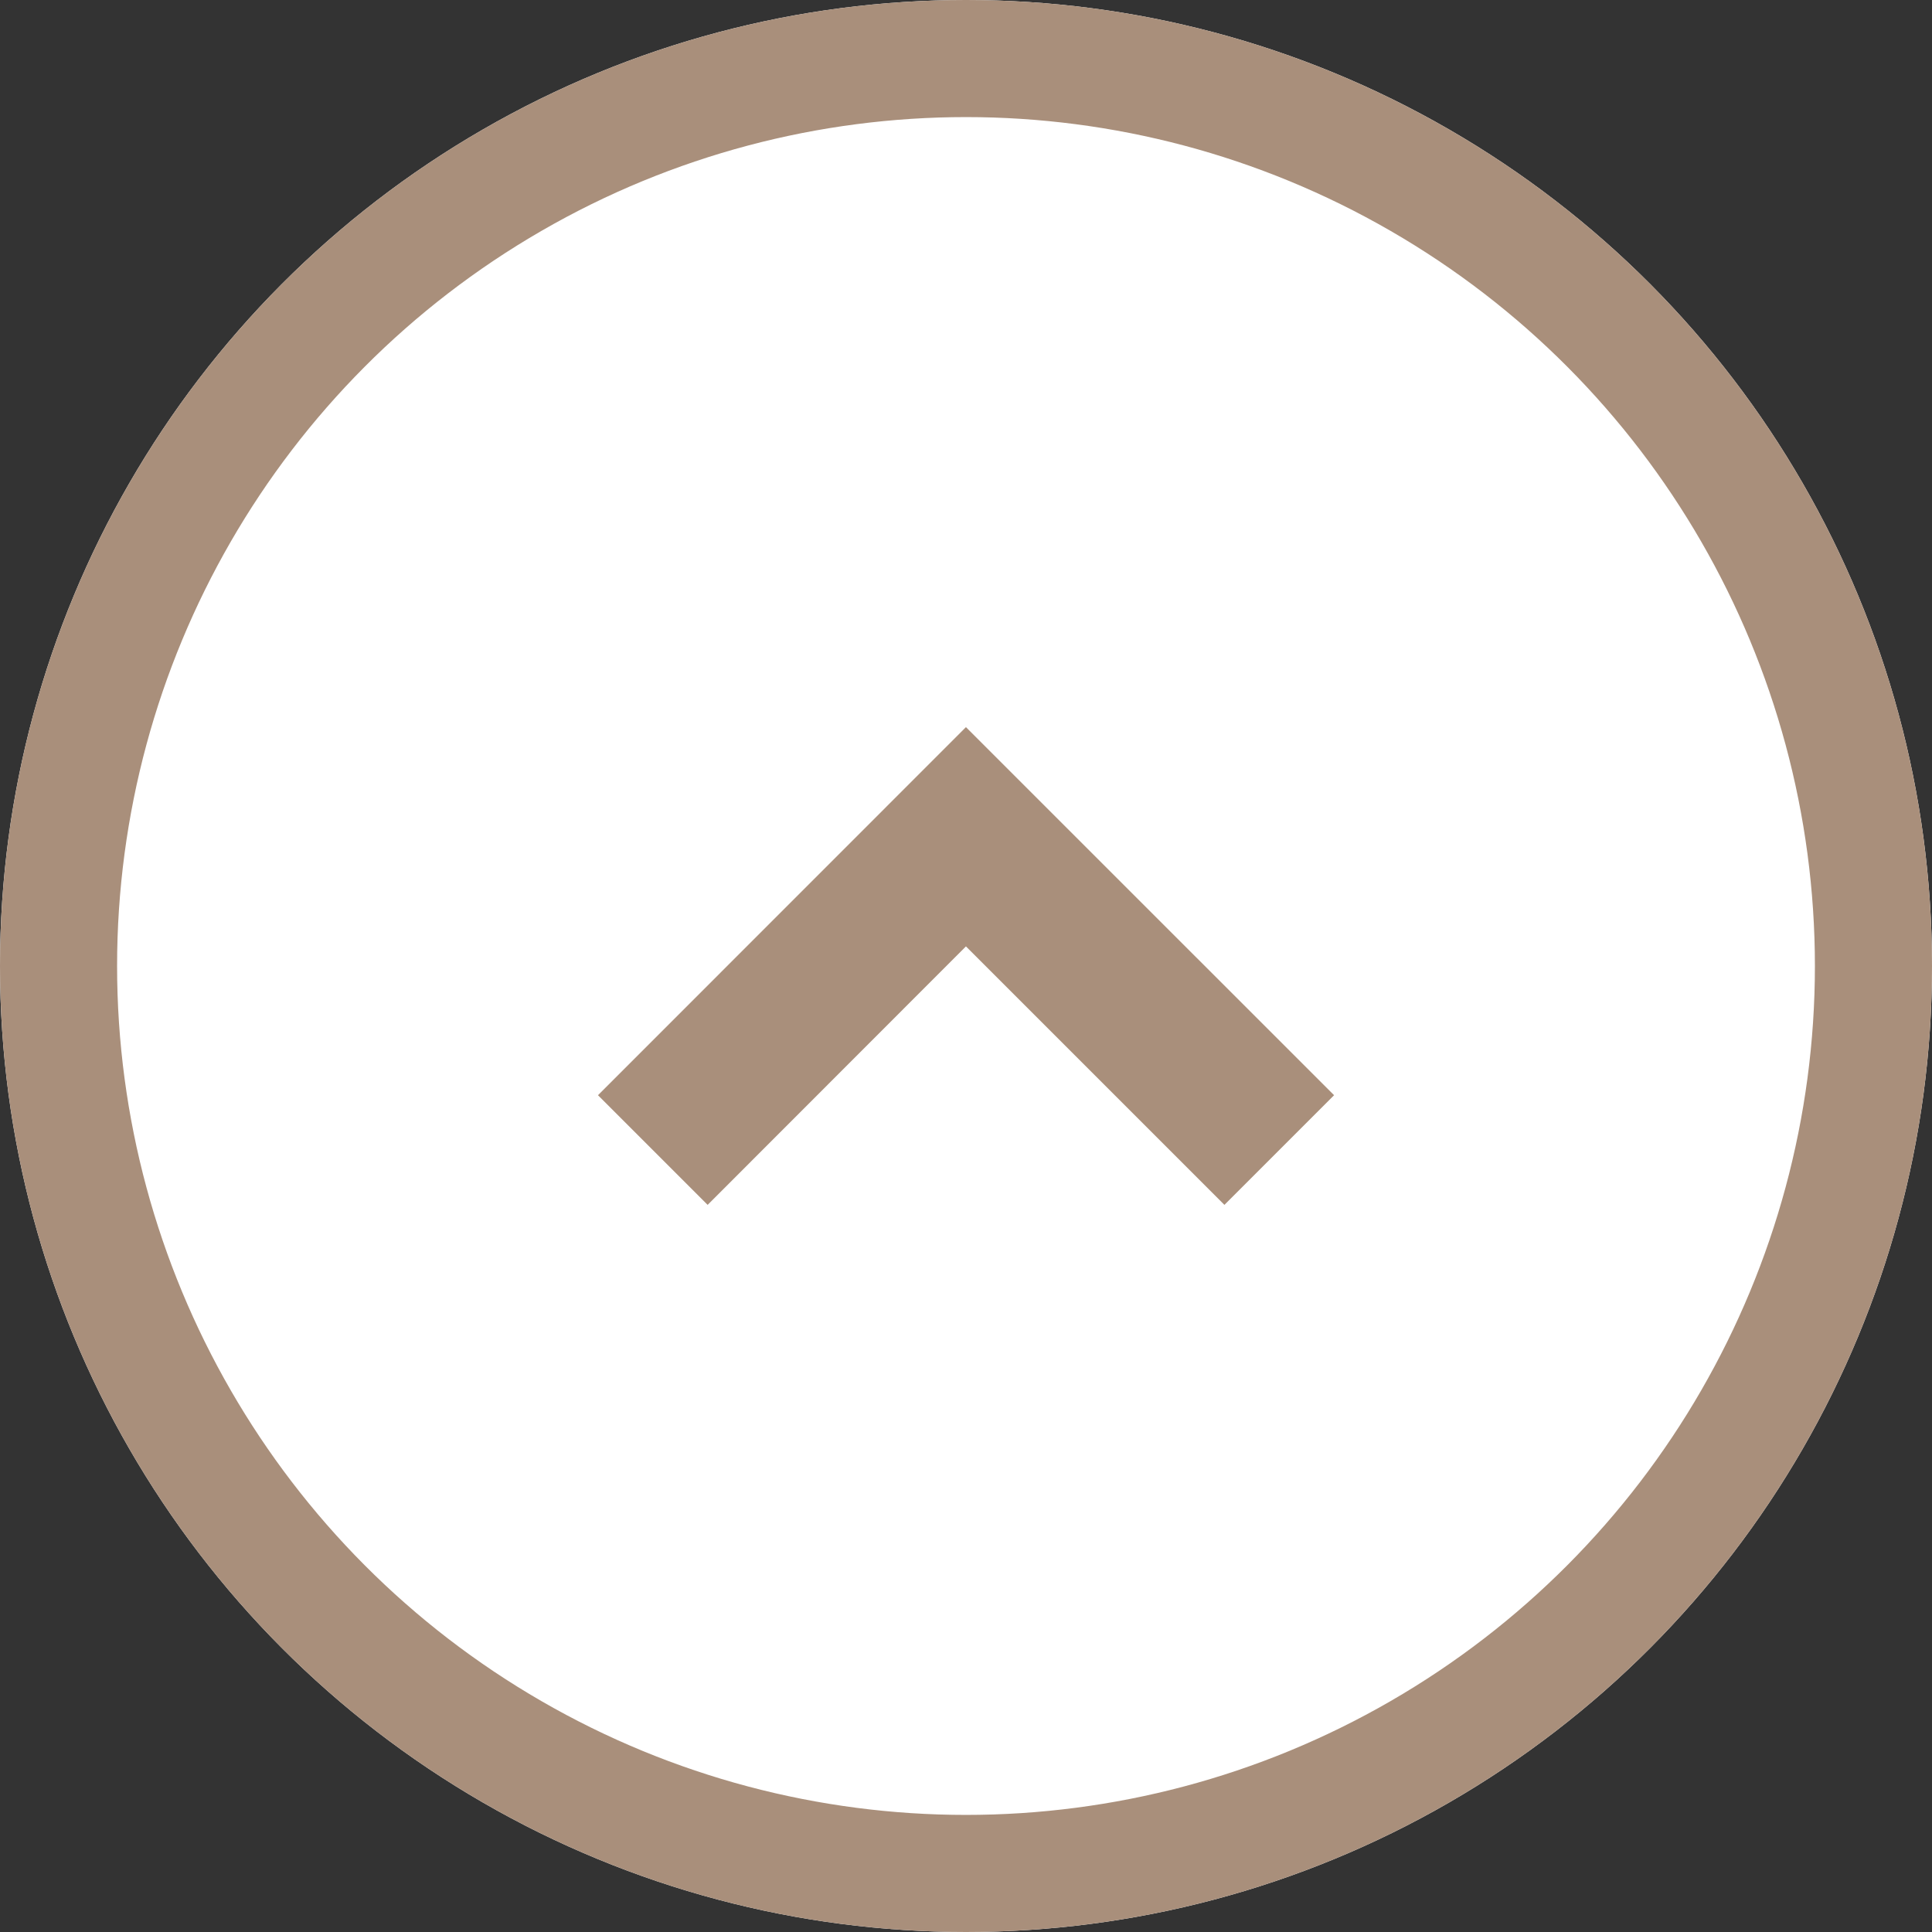 <svg xmlns="http://www.w3.org/2000/svg" width="33" height="33" viewBox="0 0 33 33">
  <rect x="0" y="0" width="33" height="33" fill="#333333" stroke="none"/>
  <g id="グループ_5518" data-name="グループ 5518" transform="translate(-357.814 -1767.814)" opacity="0.999">
    <g id="楕円形_6" data-name="楕円形 6" transform="translate(357.814 1767.814)" fill="#fff" stroke="#a98f7b" stroke-width="2">
      <circle cx="16.5" cy="16.5" r="16.5" stroke="none"/>
      <circle cx="16.5" cy="16.5" r="15.5" fill="none"/>
    </g>
    <g id="Icon_-_ArrowUp_-_Small" data-name="Icon - ArrowUp - Small" transform="translate(368.026 1780.234)">
      <path id="パス_36" data-name="パス 36" d="M6.288,8.16,0,1.873,1.873,0,6.288,4.415,10.7,0l1.873,1.873Z" transform="translate(12.575 8.16) rotate(180)" fill="#a98f7b"/>
    </g>
  </g>
</svg>
